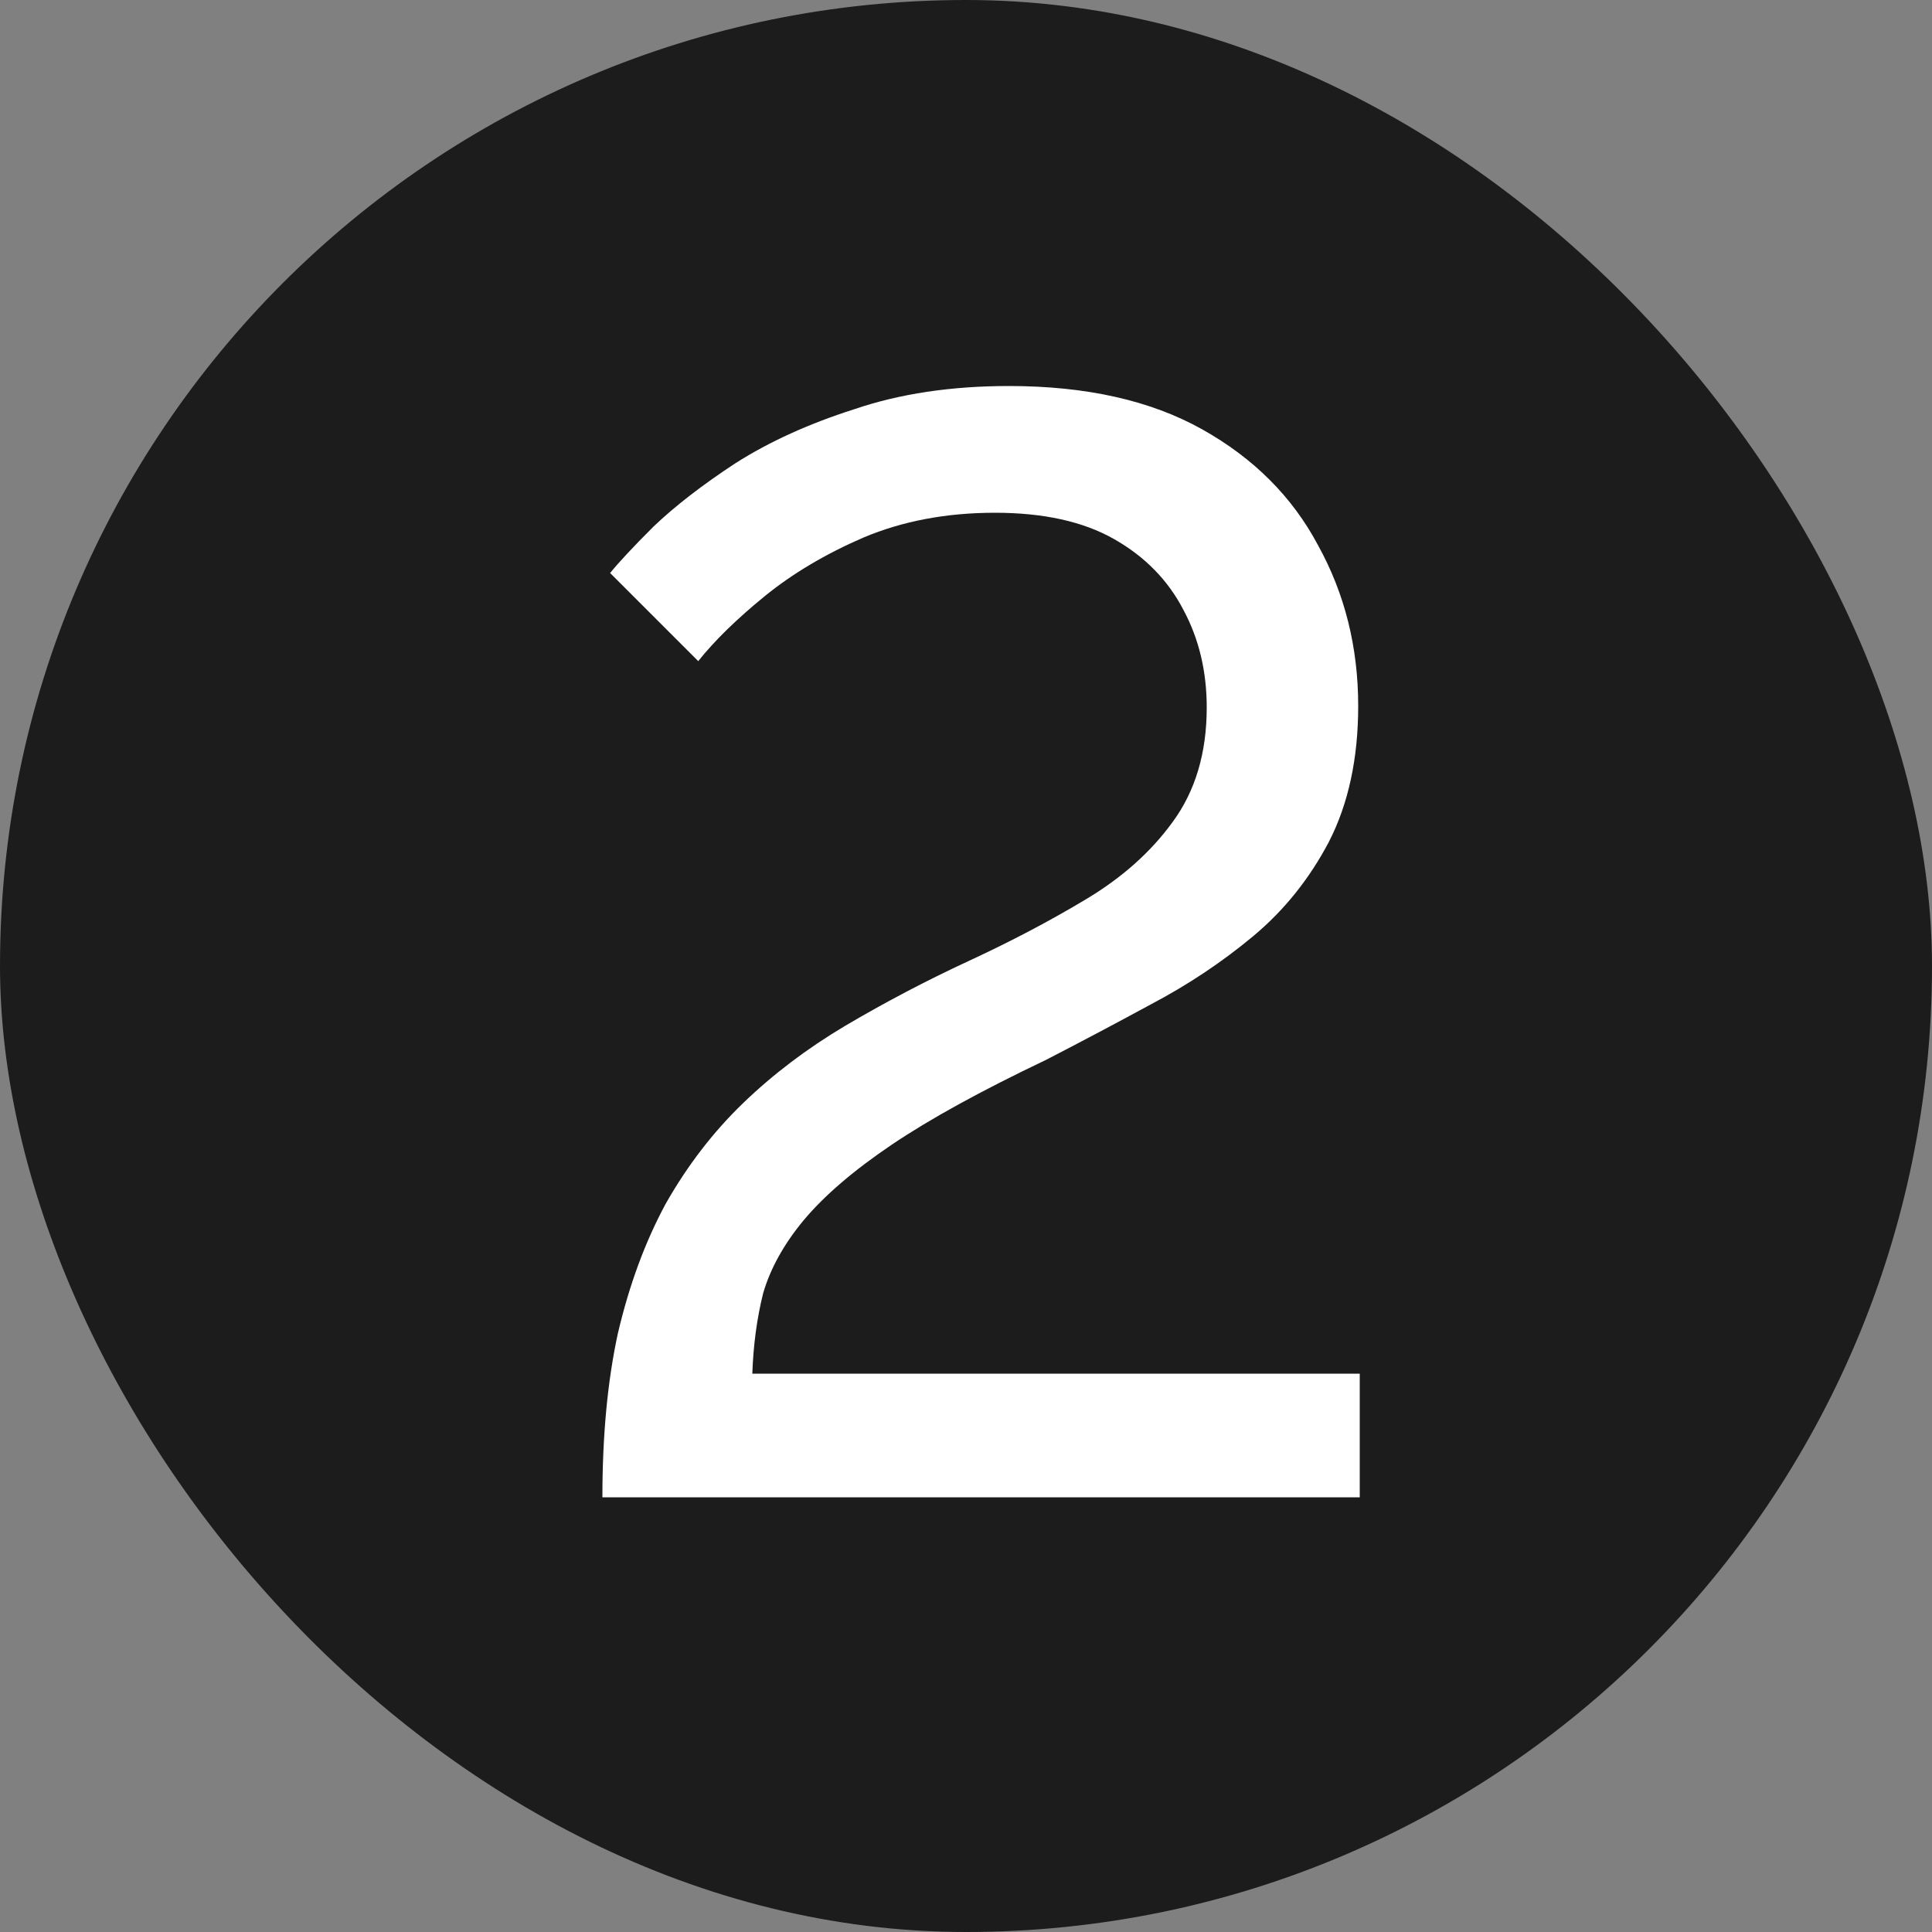<?xml version="1.0" encoding="UTF-8"?> <svg xmlns="http://www.w3.org/2000/svg" width="40" height="40" viewBox="0 0 40 40" fill="none"><rect x="0" y="0" width="40" height="40" fill="#808080" stroke="none"/><rect width="40" height="40" rx="20" fill="#1C1C1C"></rect><path d="M12.472 31C12.472 29.72 12.579 28.589 12.792 27.608C13.027 26.605 13.357 25.709 13.784 24.92C14.232 24.131 14.765 23.437 15.384 22.84C16.003 22.243 16.707 21.709 17.496 21.24C18.328 20.749 19.181 20.301 20.056 19.896C20.931 19.491 21.741 19.064 22.488 18.616C23.235 18.168 23.832 17.635 24.28 17.016C24.749 16.376 24.984 15.587 24.984 14.648C24.984 13.901 24.824 13.229 24.504 12.632C24.184 12.013 23.704 11.523 23.064 11.16C22.424 10.797 21.603 10.616 20.6 10.616C19.597 10.616 18.691 10.787 17.88 11.128C17.091 11.469 16.408 11.875 15.832 12.344C15.256 12.813 14.797 13.261 14.456 13.688L12.632 11.864C12.803 11.651 13.101 11.331 13.528 10.904C13.976 10.477 14.541 10.04 15.224 9.592C15.928 9.144 16.749 8.771 17.688 8.472C18.627 8.152 19.693 7.992 20.888 7.992C22.488 7.992 23.821 8.291 24.888 8.888C25.955 9.485 26.755 10.285 27.288 11.288C27.843 12.291 28.12 13.4 28.12 14.616C28.12 15.704 27.917 16.643 27.512 17.432C27.107 18.2 26.584 18.851 25.944 19.384C25.304 19.917 24.6 20.387 23.832 20.792C23.085 21.197 22.36 21.581 21.656 21.944C20.312 22.584 19.245 23.171 18.456 23.704C17.667 24.237 17.059 24.76 16.632 25.272C16.227 25.763 15.949 26.264 15.8 26.776C15.672 27.288 15.597 27.843 15.576 28.44H28.152V31H12.472Z" fill="white"></path></svg> 